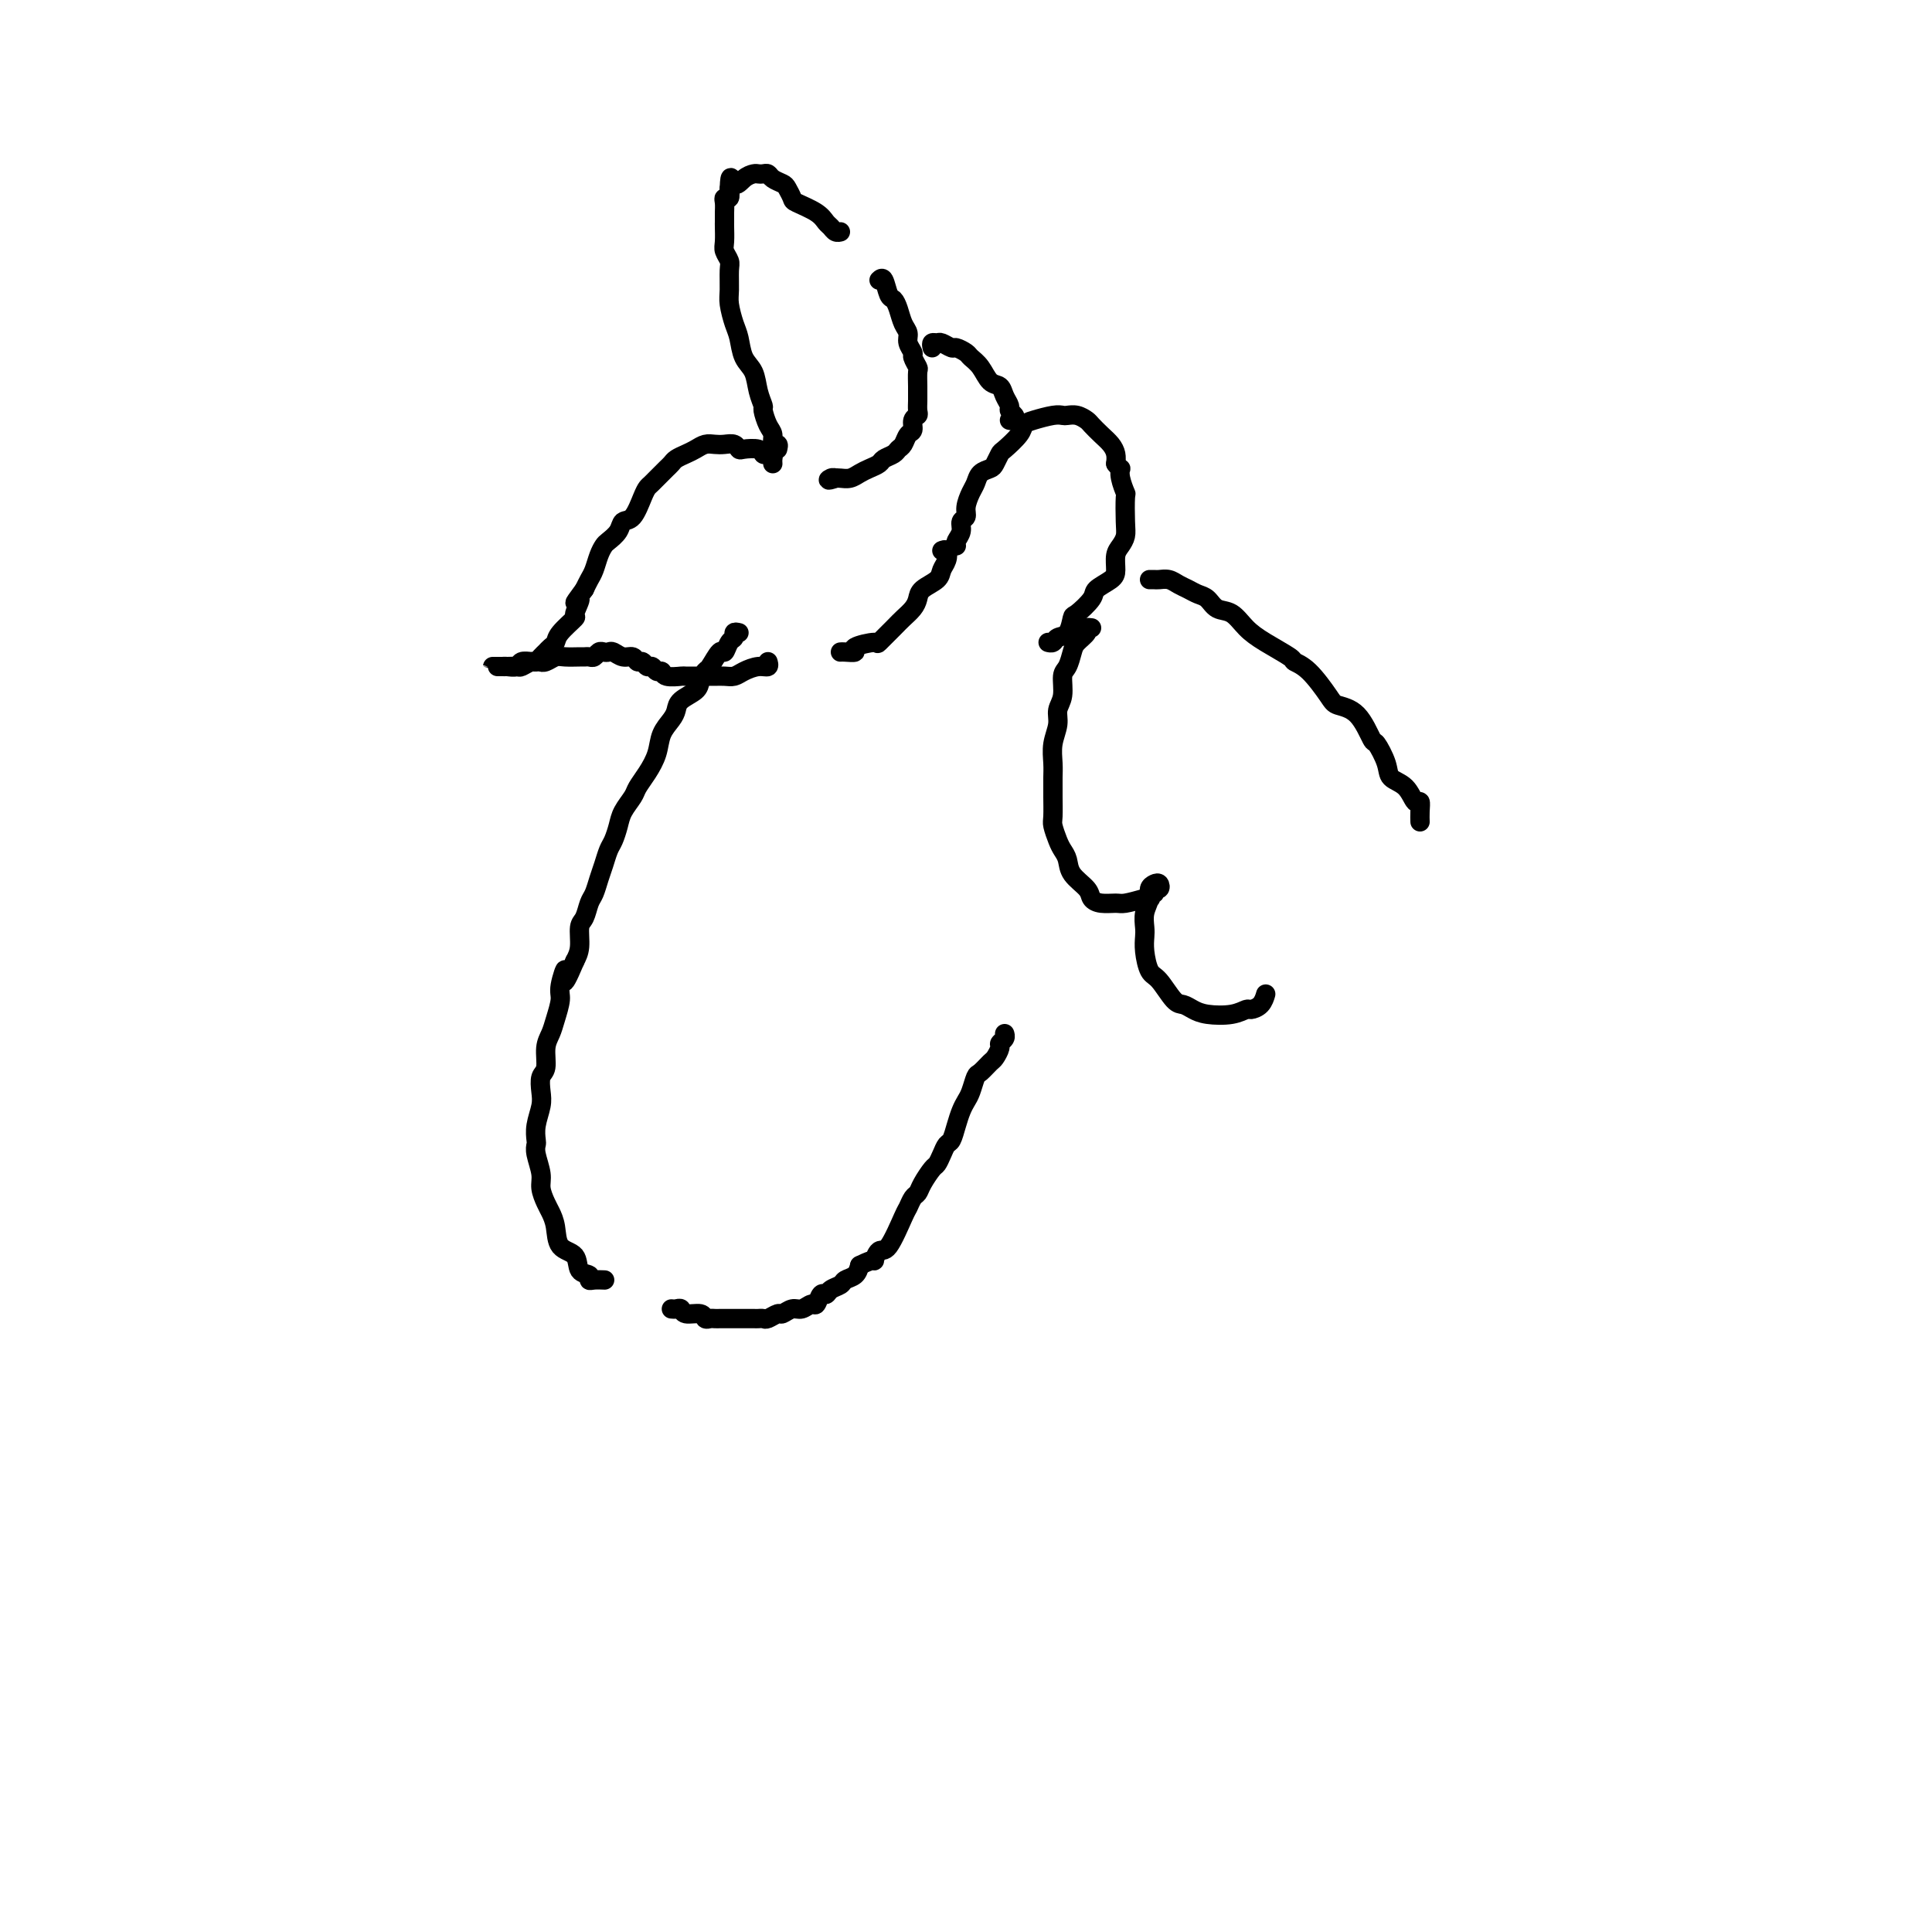 <svg viewBox='0 0 400 400' version='1.1' xmlns='http://www.w3.org/2000/svg' xmlns:xlink='http://www.w3.org/1999/xlink'><g fill='none' stroke='#000000' stroke-width='4' stroke-linecap='round' stroke-linejoin='round'><path d='M153,131c-0.446,-0.101 -0.892,-0.202 -1,0c-0.108,0.202 0.122,0.706 0,1c-0.122,0.294 -0.596,0.379 -1,1c-0.404,0.621 -0.739,1.780 -1,2c-0.261,0.220 -0.449,-0.499 -1,0c-0.551,0.499 -1.464,2.217 -2,3c-0.536,0.783 -0.693,0.633 -1,1c-0.307,0.367 -0.764,1.253 -1,2c-0.236,0.747 -0.252,1.357 -1,2c-0.748,0.643 -2.227,1.319 -3,2c-0.773,0.681 -0.840,1.368 -1,2c-0.160,0.632 -0.414,1.209 -1,2c-0.586,0.791 -1.504,1.797 -2,3c-0.496,1.203 -0.570,2.605 -1,4c-0.430,1.395 -1.214,2.785 -2,4c-0.786,1.215 -1.572,2.255 -2,3c-0.428,0.745 -0.496,1.196 -1,2c-0.504,0.804 -1.445,1.962 -2,3c-0.555,1.038 -0.726,1.957 -1,3c-0.274,1.043 -0.651,2.209 -1,3c-0.349,0.791 -0.671,1.208 -1,2c-0.329,0.792 -0.665,1.960 -1,3c-0.335,1.040 -0.668,1.953 -1,3c-0.332,1.047 -0.663,2.226 -1,3c-0.337,0.774 -0.682,1.141 -1,2c-0.318,0.859 -0.611,2.210 -1,3c-0.389,0.790 -0.874,1.020 -1,2c-0.126,0.980 0.107,2.708 0,4c-0.107,1.292 -0.553,2.146 -1,3'/><path d='M119,199c-3.173,7.576 -2.107,3.016 -2,2c0.107,-1.016 -0.746,1.511 -1,3c-0.254,1.489 0.091,1.940 0,3c-0.091,1.060 -0.616,2.730 -1,4c-0.384,1.270 -0.625,2.139 -1,3c-0.375,0.861 -0.884,1.713 -1,3c-0.116,1.287 0.161,3.008 0,4c-0.161,0.992 -0.761,1.253 -1,2c-0.239,0.747 -0.116,1.978 0,3c0.116,1.022 0.226,1.833 0,3c-0.226,1.167 -0.789,2.690 -1,4c-0.211,1.310 -0.072,2.409 0,3c0.072,0.591 0.075,0.676 0,1c-0.075,0.324 -0.227,0.887 0,2c0.227,1.113 0.835,2.775 1,4c0.165,1.225 -0.113,2.013 0,3c0.113,0.987 0.615,2.174 1,3c0.385,0.826 0.651,1.289 1,2c0.349,0.711 0.781,1.668 1,3c0.219,1.332 0.226,3.040 1,4c0.774,0.960 2.314,1.171 3,2c0.686,0.829 0.517,2.275 1,3c0.483,0.725 1.618,0.730 2,1c0.382,0.270 0.009,0.804 0,1c-0.009,0.196 0.344,0.053 1,0c0.656,-0.053 1.616,-0.015 2,0c0.384,0.015 0.192,0.008 0,0'/><path d='M139,271c0.317,0.033 0.634,0.065 1,0c0.366,-0.065 0.781,-0.228 1,0c0.219,0.228 0.244,0.846 1,1c0.756,0.154 2.244,-0.155 3,0c0.756,0.155 0.779,0.774 1,1c0.221,0.226 0.641,0.061 1,0c0.359,-0.061 0.657,-0.016 1,0c0.343,0.016 0.729,0.004 1,0c0.271,-0.004 0.425,-0.001 1,0c0.575,0.001 1.569,-0.000 2,0c0.431,0.000 0.300,0.001 1,0c0.700,-0.001 2.233,-0.004 3,0c0.767,0.004 0.768,0.016 1,0c0.232,-0.016 0.695,-0.061 1,0c0.305,0.061 0.452,0.228 1,0c0.548,-0.228 1.499,-0.850 2,-1c0.501,-0.150 0.554,0.172 1,0c0.446,-0.172 1.285,-0.838 2,-1c0.715,-0.162 1.305,0.182 2,0c0.695,-0.182 1.495,-0.889 2,-1c0.505,-0.111 0.717,0.374 1,0c0.283,-0.374 0.638,-1.606 1,-2c0.362,-0.394 0.731,0.050 1,0c0.269,-0.050 0.440,-0.593 1,-1c0.560,-0.407 1.511,-0.676 2,-1c0.489,-0.324 0.516,-0.703 1,-1c0.484,-0.297 1.424,-0.514 2,-1c0.576,-0.486 0.788,-1.243 1,-2'/><path d='M178,262c3.578,-1.799 3.025,-0.795 3,-1c-0.025,-0.205 0.480,-1.617 1,-2c0.520,-0.383 1.057,0.263 2,-1c0.943,-1.263 2.293,-4.434 3,-6c0.707,-1.566 0.771,-1.526 1,-2c0.229,-0.474 0.625,-1.460 1,-2c0.375,-0.540 0.730,-0.634 1,-1c0.270,-0.366 0.453,-1.005 1,-2c0.547,-0.995 1.456,-2.345 2,-3c0.544,-0.655 0.723,-0.615 1,-1c0.277,-0.385 0.652,-1.195 1,-2c0.348,-0.805 0.671,-1.605 1,-2c0.329,-0.395 0.666,-0.383 1,-1c0.334,-0.617 0.667,-1.861 1,-3c0.333,-1.139 0.665,-2.174 1,-3c0.335,-0.826 0.671,-1.444 1,-2c0.329,-0.556 0.651,-1.051 1,-2c0.349,-0.949 0.724,-2.352 1,-3c0.276,-0.648 0.451,-0.541 1,-1c0.549,-0.459 1.471,-1.485 2,-2c0.529,-0.515 0.663,-0.520 1,-1c0.337,-0.480 0.875,-1.435 1,-2c0.125,-0.565 -0.162,-0.739 0,-1c0.162,-0.261 0.774,-0.609 1,-1c0.226,-0.391 0.064,-0.826 0,-1c-0.064,-0.174 -0.032,-0.087 0,0'/><path d='M198,113c-0.122,-0.252 -0.244,-0.503 0,-1c0.244,-0.497 0.853,-1.239 1,-2c0.147,-0.761 -0.168,-1.540 0,-2c0.168,-0.460 0.817,-0.599 1,-1c0.183,-0.401 -0.102,-1.063 0,-2c0.102,-0.937 0.590,-2.148 1,-3c0.410,-0.852 0.740,-1.346 1,-2c0.260,-0.654 0.449,-1.469 1,-2c0.551,-0.531 1.465,-0.779 2,-1c0.535,-0.221 0.692,-0.416 1,-1c0.308,-0.584 0.766,-1.557 1,-2c0.234,-0.443 0.244,-0.357 1,-1c0.756,-0.643 2.258,-2.015 3,-3c0.742,-0.985 0.723,-1.584 1,-2c0.277,-0.416 0.850,-0.648 2,-1c1.150,-0.352 2.875,-0.823 4,-1c1.125,-0.177 1.648,-0.059 2,0c0.352,0.059 0.531,0.060 1,0c0.469,-0.060 1.228,-0.182 2,0c0.772,0.182 1.555,0.668 2,1c0.445,0.332 0.550,0.512 1,1c0.450,0.488 1.244,1.286 2,2c0.756,0.714 1.473,1.346 2,2c0.527,0.654 0.865,1.330 1,2c0.135,0.670 0.068,1.335 0,2'/><path d='M231,96c1.171,1.547 1.098,0.914 1,1c-0.098,0.086 -0.222,0.890 0,2c0.222,1.110 0.789,2.524 1,3c0.211,0.476 0.067,0.013 0,1c-0.067,0.987 -0.056,3.423 0,5c0.056,1.577 0.158,2.295 0,3c-0.158,0.705 -0.575,1.396 -1,2c-0.425,0.604 -0.857,1.119 -1,2c-0.143,0.881 0.004,2.128 0,3c-0.004,0.872 -0.158,1.369 -1,2c-0.842,0.631 -2.371,1.395 -3,2c-0.629,0.605 -0.357,1.051 -1,2c-0.643,0.949 -2.199,2.402 -3,3c-0.801,0.598 -0.845,0.342 -1,1c-0.155,0.658 -0.420,2.229 -1,3c-0.580,0.771 -1.475,0.743 -2,1c-0.525,0.257 -0.680,0.800 -1,1c-0.320,0.200 -0.806,0.057 -1,0c-0.194,-0.057 -0.097,-0.029 0,0'/><path d='M160,96c-0.023,-0.312 -0.046,-0.623 0,-1c0.046,-0.377 0.159,-0.819 0,-1c-0.159,-0.181 -0.592,-0.100 -1,0c-0.408,0.100 -0.791,0.219 -1,0c-0.209,-0.219 -0.244,-0.777 -1,-1c-0.756,-0.223 -2.233,-0.112 -3,0c-0.767,0.112 -0.824,0.225 -1,0c-0.176,-0.225 -0.470,-0.789 -1,-1c-0.530,-0.211 -1.297,-0.068 -2,0c-0.703,0.068 -1.344,0.060 -2,0c-0.656,-0.060 -1.327,-0.171 -2,0c-0.673,0.171 -1.346,0.623 -2,1c-0.654,0.377 -1.287,0.677 -2,1c-0.713,0.323 -1.504,0.668 -2,1c-0.496,0.332 -0.696,0.652 -1,1c-0.304,0.348 -0.711,0.724 -1,1c-0.289,0.276 -0.461,0.453 -1,1c-0.539,0.547 -1.444,1.466 -2,2c-0.556,0.534 -0.764,0.685 -1,1c-0.236,0.315 -0.501,0.795 -1,2c-0.499,1.205 -1.233,3.134 -2,4c-0.767,0.866 -1.567,0.668 -2,1c-0.433,0.332 -0.497,1.195 -1,2c-0.503,0.805 -1.444,1.553 -2,2c-0.556,0.447 -0.726,0.595 -1,1c-0.274,0.405 -0.651,1.067 -1,2c-0.349,0.933 -0.671,2.136 -1,3c-0.329,0.864 -0.665,1.390 -1,2c-0.335,0.610 -0.667,1.305 -1,2'/><path d='M121,122c-3.402,4.608 -1.408,2.127 -1,2c0.408,-0.127 -0.769,2.098 -1,3c-0.231,0.902 0.485,0.479 0,1c-0.485,0.521 -2.171,1.985 -3,3c-0.829,1.015 -0.800,1.583 -1,2c-0.200,0.417 -0.630,0.685 -1,1c-0.370,0.315 -0.681,0.677 -1,1c-0.319,0.323 -0.648,0.608 -1,1c-0.352,0.392 -0.728,0.890 -1,1c-0.272,0.110 -0.440,-0.167 -1,0c-0.560,0.167 -1.512,0.777 -2,1c-0.488,0.223 -0.514,0.060 -1,0c-0.486,-0.060 -1.434,-0.016 -2,0c-0.566,0.016 -0.751,0.004 -1,0c-0.249,-0.004 -0.562,-0.001 -1,0c-0.438,0.001 -1.000,0.001 -1,0c0.000,-0.001 0.562,-0.004 1,0c0.438,0.004 0.751,0.015 1,0c0.249,-0.015 0.434,-0.057 1,0c0.566,0.057 1.512,0.211 2,0c0.488,-0.211 0.516,-0.788 1,-1c0.484,-0.212 1.424,-0.061 2,0c0.576,0.061 0.788,0.030 1,0'/><path d='M111,137c1.585,-0.171 1.048,-0.098 1,0c-0.048,0.098 0.393,0.223 1,0c0.607,-0.223 1.381,-0.792 2,-1c0.619,-0.208 1.083,-0.055 2,0c0.917,0.055 2.287,0.011 3,0c0.713,-0.011 0.768,0.011 1,0c0.232,-0.011 0.640,-0.055 1,0c0.360,0.055 0.673,0.210 1,0c0.327,-0.210 0.668,-0.784 1,-1c0.332,-0.216 0.656,-0.073 1,0c0.344,0.073 0.708,0.076 1,0c0.292,-0.076 0.512,-0.232 1,0c0.488,0.232 1.244,0.851 2,1c0.756,0.149 1.512,-0.171 2,0c0.488,0.171 0.708,0.835 1,1c0.292,0.165 0.656,-0.167 1,0c0.344,0.167 0.667,0.833 1,1c0.333,0.167 0.675,-0.166 1,0c0.325,0.166 0.633,0.829 1,1c0.367,0.171 0.791,-0.150 1,0c0.209,0.150 0.202,0.772 1,1c0.798,0.228 2.402,0.061 3,0c0.598,-0.061 0.191,-0.016 1,0c0.809,0.016 2.835,0.001 4,0c1.165,-0.001 1.470,0.010 2,0c0.530,-0.010 1.284,-0.040 2,0c0.716,0.040 1.393,0.151 2,0c0.607,-0.151 1.143,-0.562 2,-1c0.857,-0.438 2.034,-0.901 3,-1c0.966,-0.099 1.722,0.166 2,0c0.278,-0.166 0.080,-0.762 0,-1c-0.080,-0.238 -0.040,-0.119 0,0'/><path d='M174,135c0.164,-0.021 0.329,-0.041 1,0c0.671,0.041 1.850,0.145 2,0c0.150,-0.145 -0.728,-0.538 0,-1c0.728,-0.462 3.063,-0.991 4,-1c0.937,-0.009 0.475,0.503 1,0c0.525,-0.503 2.036,-2.022 3,-3c0.964,-0.978 1.379,-1.417 2,-2c0.621,-0.583 1.447,-1.311 2,-2c0.553,-0.689 0.831,-1.339 1,-2c0.169,-0.661 0.228,-1.333 1,-2c0.772,-0.667 2.256,-1.327 3,-2c0.744,-0.673 0.749,-1.357 1,-2c0.251,-0.643 0.748,-1.245 1,-2c0.252,-0.755 0.260,-1.665 0,-2c-0.260,-0.335 -0.789,-0.096 -1,0c-0.211,0.096 -0.106,0.048 0,0'/><path d='M161,93c0.119,-0.473 0.238,-0.947 0,-1c-0.238,-0.053 -0.833,0.313 -1,0c-0.167,-0.313 0.096,-1.307 0,-2c-0.096,-0.693 -0.549,-1.085 -1,-2c-0.451,-0.915 -0.898,-2.354 -1,-3c-0.102,-0.646 0.141,-0.498 0,-1c-0.141,-0.502 -0.668,-1.655 -1,-3c-0.332,-1.345 -0.471,-2.881 -1,-4c-0.529,-1.119 -1.448,-1.820 -2,-3c-0.552,-1.180 -0.737,-2.837 -1,-4c-0.263,-1.163 -0.605,-1.830 -1,-3c-0.395,-1.170 -0.842,-2.842 -1,-4c-0.158,-1.158 -0.028,-1.804 0,-3c0.028,-1.196 -0.045,-2.944 0,-4c0.045,-1.056 0.208,-1.421 0,-2c-0.208,-0.579 -0.788,-1.374 -1,-2c-0.212,-0.626 -0.057,-1.084 0,-2c0.057,-0.916 0.016,-2.290 0,-3c-0.016,-0.710 -0.005,-0.755 0,-1c0.005,-0.245 0.005,-0.691 0,-1c-0.005,-0.309 -0.015,-0.481 0,-1c0.015,-0.519 0.056,-1.387 0,-2c-0.056,-0.613 -0.207,-0.973 0,-1c0.207,-0.027 0.774,0.278 1,0c0.226,-0.278 0.113,-1.139 0,-2'/><path d='M151,39c0.134,-3.895 0.470,-1.632 1,-1c0.530,0.632 1.256,-0.367 2,-1c0.744,-0.633 1.508,-0.899 2,-1c0.492,-0.101 0.713,-0.038 1,0c0.287,0.038 0.640,0.051 1,0c0.360,-0.051 0.727,-0.164 1,0c0.273,0.164 0.452,0.607 1,1c0.548,0.393 1.467,0.738 2,1c0.533,0.262 0.682,0.441 1,1c0.318,0.559 0.806,1.497 1,2c0.194,0.503 0.093,0.569 1,1c0.907,0.431 2.821,1.226 4,2c1.179,0.774 1.623,1.528 2,2c0.377,0.472 0.689,0.663 1,1c0.311,0.337 0.622,0.822 1,1c0.378,0.178 0.822,0.051 1,0c0.178,-0.051 0.089,-0.025 0,0'/><path d='M182,58c0.333,-0.320 0.666,-0.640 1,0c0.334,0.640 0.668,2.240 1,3c0.332,0.760 0.662,0.678 1,1c0.338,0.322 0.683,1.046 1,2c0.317,0.954 0.606,2.138 1,3c0.394,0.862 0.894,1.401 1,2c0.106,0.599 -0.182,1.258 0,2c0.182,0.742 0.833,1.567 1,2c0.167,0.433 -0.152,0.473 0,1c0.152,0.527 0.773,1.541 1,2c0.227,0.459 0.061,0.364 0,1c-0.061,0.636 -0.015,2.002 0,3c0.015,0.998 0.000,1.628 0,2c-0.000,0.372 0.015,0.485 0,1c-0.015,0.515 -0.060,1.432 0,2c0.060,0.568 0.223,0.786 0,1c-0.223,0.214 -0.834,0.425 -1,1c-0.166,0.575 0.111,1.516 0,2c-0.111,0.484 -0.611,0.511 -1,1c-0.389,0.489 -0.667,1.440 -1,2c-0.333,0.560 -0.722,0.727 -1,1c-0.278,0.273 -0.445,0.650 -1,1c-0.555,0.350 -1.499,0.672 -2,1c-0.501,0.328 -0.558,0.662 -1,1c-0.442,0.338 -1.271,0.679 -2,1c-0.729,0.321 -1.360,0.622 -2,1c-0.640,0.378 -1.288,0.832 -2,1c-0.712,0.168 -1.489,0.048 -2,0c-0.511,-0.048 -0.755,-0.024 -1,0'/><path d='M173,99c-2.143,0.774 -1.500,0.208 -1,0c0.500,-0.208 0.857,-0.060 1,0c0.143,0.060 0.071,0.030 0,0'/><path d='M193,72c-0.098,-0.431 -0.196,-0.863 0,-1c0.196,-0.137 0.686,0.019 1,0c0.314,-0.019 0.450,-0.213 1,0c0.550,0.213 1.512,0.832 2,1c0.488,0.168 0.501,-0.116 1,0c0.499,0.116 1.486,0.632 2,1c0.514,0.368 0.557,0.588 1,1c0.443,0.412 1.285,1.017 2,2c0.715,0.983 1.301,2.343 2,3c0.699,0.657 1.511,0.610 2,1c0.489,0.390 0.654,1.219 1,2c0.346,0.781 0.874,1.516 1,2c0.126,0.484 -0.148,0.718 0,1c0.148,0.282 0.720,0.612 1,1c0.280,0.388 0.268,0.835 0,1c-0.268,0.165 -0.791,0.047 -1,0c-0.209,-0.047 -0.105,-0.024 0,0'/><path d='M226,130c-0.477,-0.063 -0.954,-0.126 -1,0c-0.046,0.126 0.337,0.440 0,1c-0.337,0.560 -1.396,1.364 -2,2c-0.604,0.636 -0.754,1.104 -1,2c-0.246,0.896 -0.587,2.220 -1,3c-0.413,0.780 -0.899,1.016 -1,2c-0.101,0.984 0.183,2.717 0,4c-0.183,1.283 -0.834,2.115 -1,3c-0.166,0.885 0.152,1.823 0,3c-0.152,1.177 -0.773,2.592 -1,4c-0.227,1.408 -0.061,2.808 0,4c0.061,1.192 0.015,2.177 0,3c-0.015,0.823 -0.001,1.484 0,2c0.001,0.516 -0.011,0.887 0,2c0.011,1.113 0.045,2.969 0,4c-0.045,1.031 -0.169,1.238 0,2c0.169,0.762 0.630,2.081 1,3c0.370,0.919 0.648,1.440 1,2c0.352,0.560 0.779,1.159 1,2c0.221,0.841 0.237,1.924 1,3c0.763,1.076 2.272,2.145 3,3c0.728,0.855 0.676,1.494 1,2c0.324,0.506 1.025,0.878 2,1c0.975,0.122 2.224,-0.006 3,0c0.776,0.006 1.079,0.144 2,0c0.921,-0.144 2.461,-0.572 4,-1'/><path d='M237,186c1.636,-0.089 1.227,0.187 1,0c-0.227,-0.187 -0.270,-0.838 0,-1c0.270,-0.162 0.854,0.166 1,0c0.146,-0.166 -0.147,-0.827 0,-1c0.147,-0.173 0.734,0.141 1,0c0.266,-0.141 0.211,-0.737 0,-1c-0.211,-0.263 -0.578,-0.194 -1,0c-0.422,0.194 -0.897,0.513 -1,1c-0.103,0.487 0.168,1.143 0,2c-0.168,0.857 -0.775,1.914 -1,3c-0.225,1.086 -0.070,2.200 0,3c0.070,0.800 0.053,1.286 0,2c-0.053,0.714 -0.141,1.655 0,3c0.141,1.345 0.513,3.095 1,4c0.487,0.905 1.090,0.964 2,2c0.910,1.036 2.126,3.049 3,4c0.874,0.951 1.404,0.839 2,1c0.596,0.161 1.258,0.594 2,1c0.742,0.406 1.564,0.787 3,1c1.436,0.213 3.485,0.260 5,0c1.515,-0.260 2.497,-0.827 3,-1c0.503,-0.173 0.527,0.046 1,0c0.473,-0.046 1.397,-0.359 2,-1c0.603,-0.641 0.887,-1.612 1,-2c0.113,-0.388 0.057,-0.194 0,0'/><path d='M238,120c0.357,-0.006 0.715,-0.013 1,0c0.285,0.013 0.499,0.045 1,0c0.501,-0.045 1.289,-0.168 2,0c0.711,0.168 1.344,0.627 2,1c0.656,0.373 1.333,0.662 2,1c0.667,0.338 1.322,0.727 2,1c0.678,0.273 1.379,0.432 2,1c0.621,0.568 1.162,1.546 2,2c0.838,0.454 1.974,0.384 3,1c1.026,0.616 1.943,1.919 3,3c1.057,1.081 2.255,1.939 4,3c1.745,1.061 4.037,2.326 5,3c0.963,0.674 0.596,0.758 1,1c0.404,0.242 1.579,0.644 3,2c1.421,1.356 3.086,3.666 4,5c0.914,1.334 1.075,1.690 2,2c0.925,0.310 2.613,0.573 4,2c1.387,1.427 2.472,4.019 3,5c0.528,0.981 0.498,0.352 1,1c0.502,0.648 1.536,2.575 2,4c0.464,1.425 0.359,2.349 1,3c0.641,0.651 2.028,1.029 3,2c0.972,0.971 1.528,2.534 2,3c0.472,0.466 0.858,-0.164 1,0c0.142,0.164 0.038,1.121 0,2c-0.038,0.879 -0.011,1.680 0,2c0.011,0.320 0.005,0.160 0,0'/></g>
</svg>